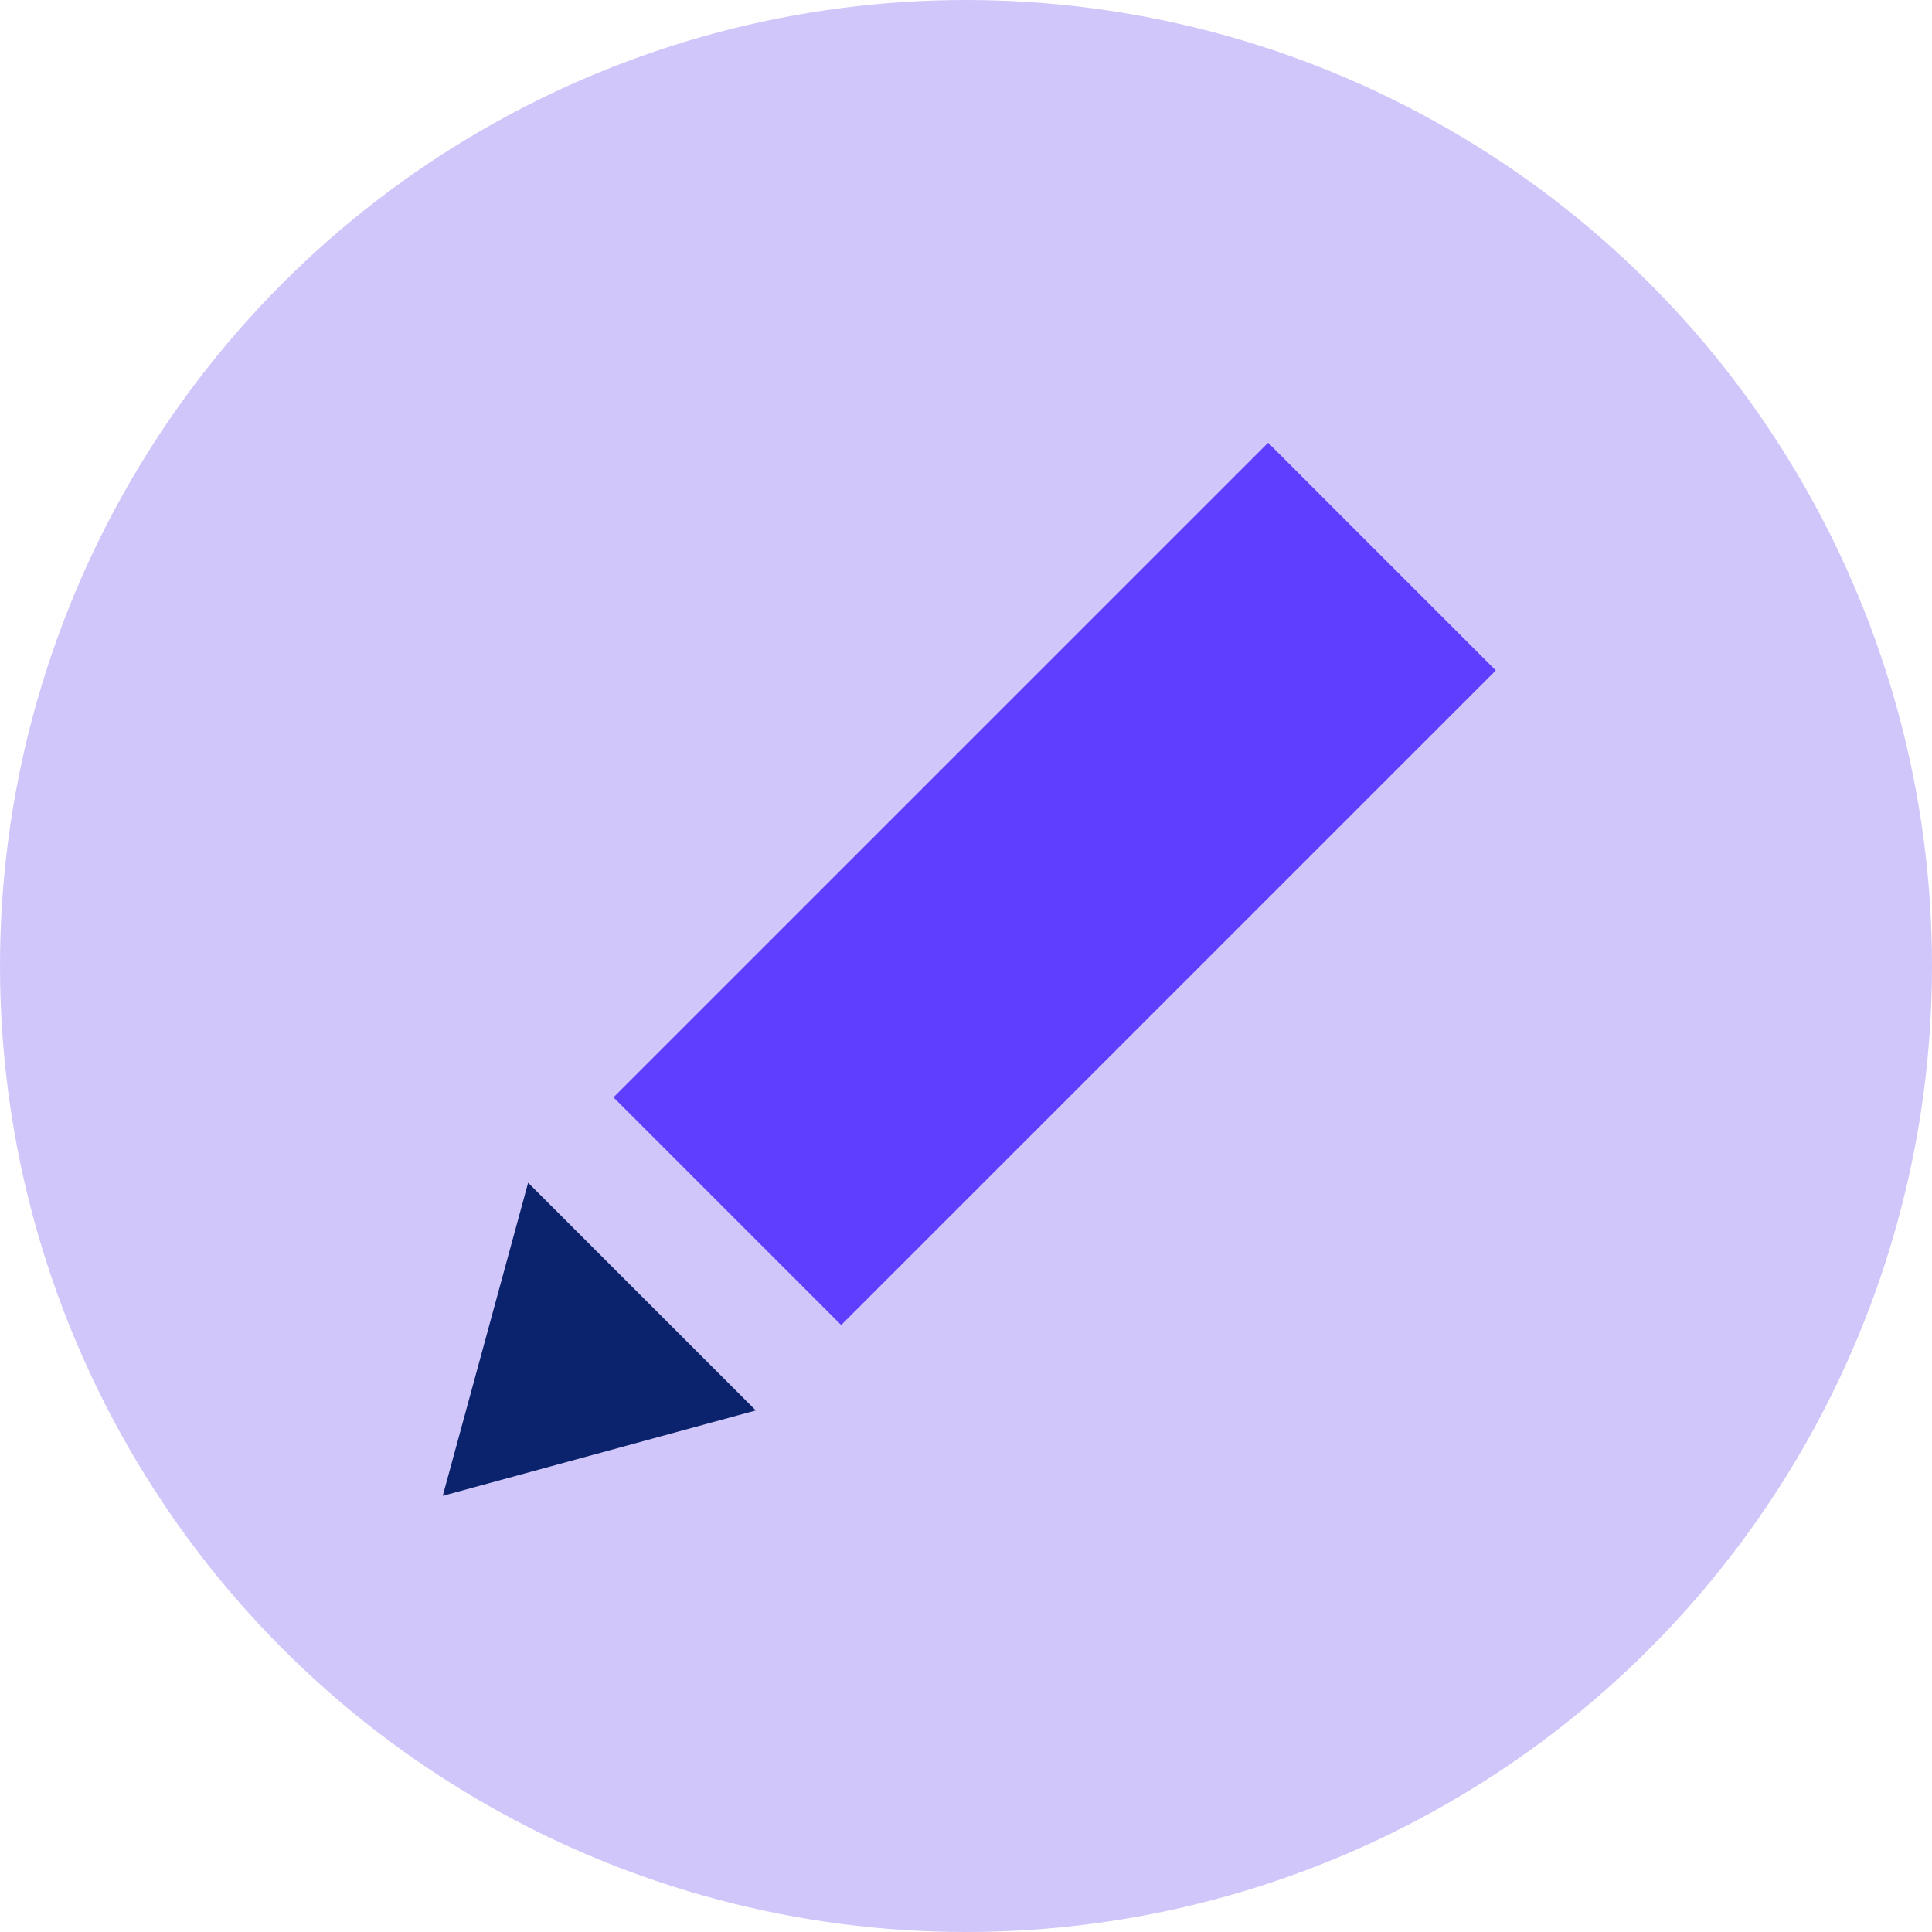 <svg xmlns="http://www.w3.org/2000/svg" width="48" viewBox="0 0 48 48" height="48" fill="none"><circle r="24" fill="#d1c6f9" cy="24" cx="24"></circle><path fill="#0b236d" d="m11 37.163 7.778-2.121-5.657-5.657z"></path><path fill="#603eff" d="m31.506 11 5.657 5.657-16.264 16.263-5.657-5.657z"></path></svg>